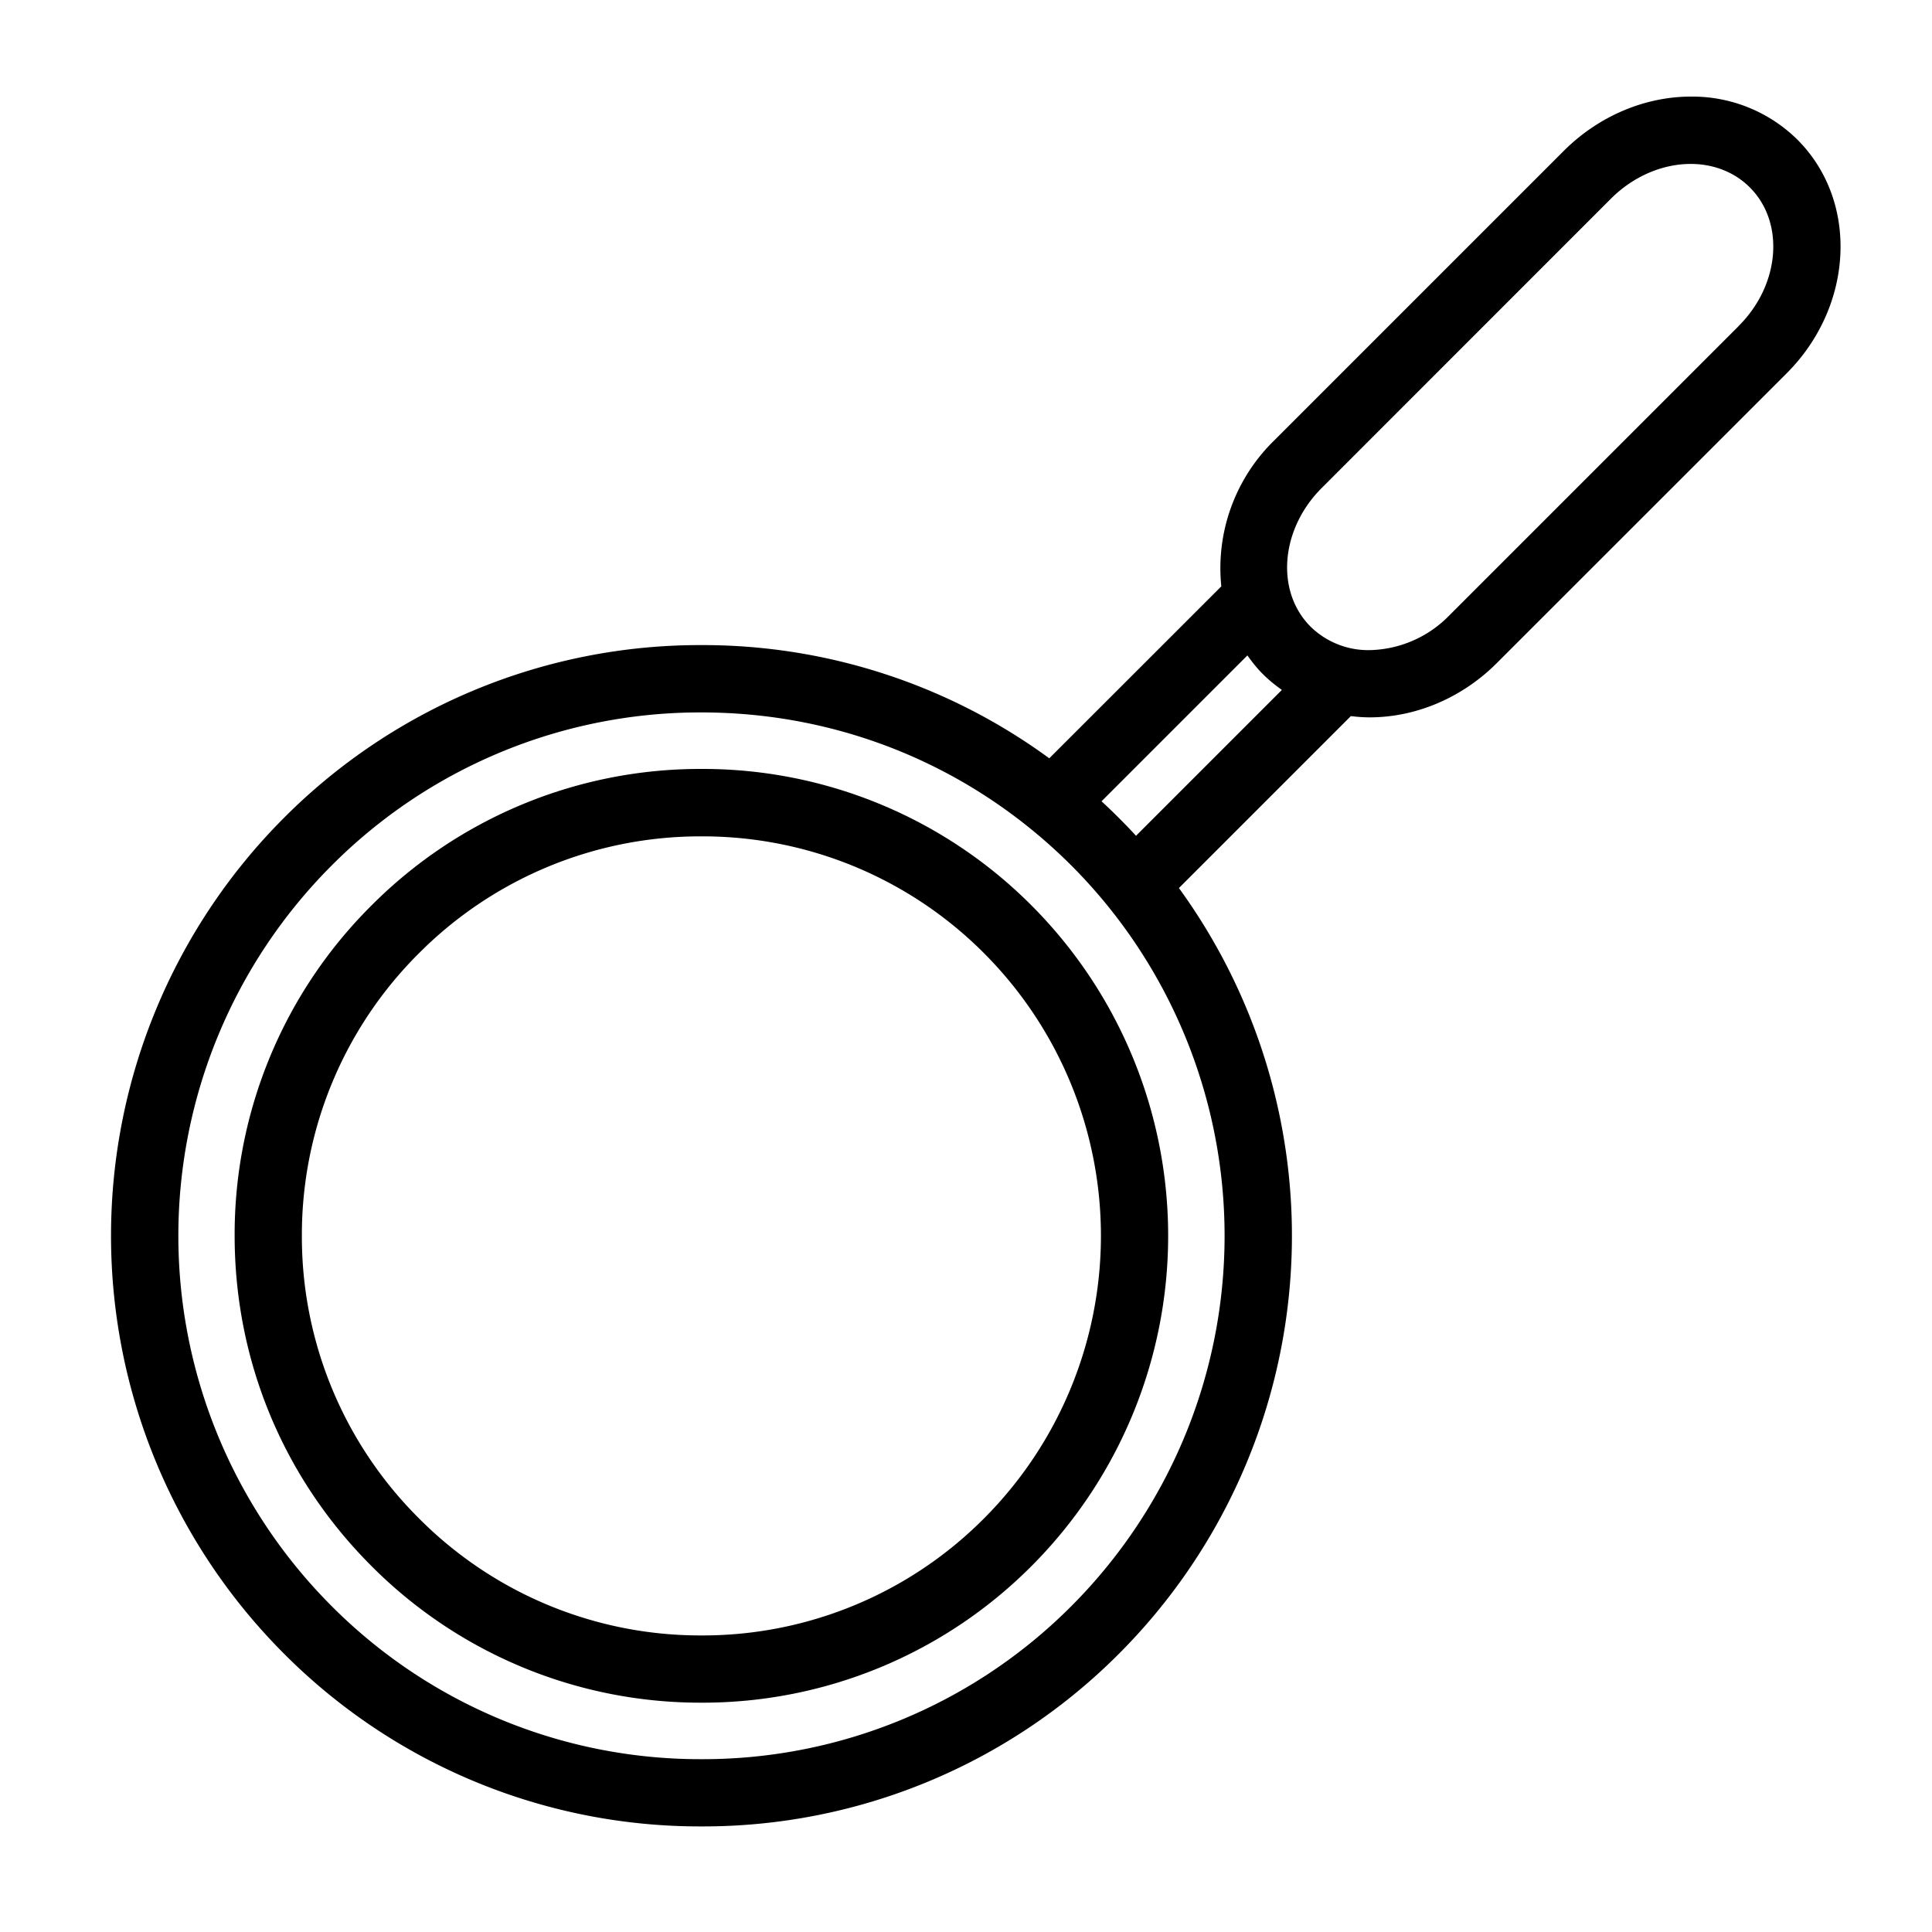 <svg width="20" height="20" viewBox="0 0 20 20" version="1.1" xmlns="http://www.w3.org/2000/svg"><g id="pans" stroke="none" stroke-width="1" fill="none" fill-rule="evenodd"><g id="Group" transform="translate(1 1)" fill="#000"><path d="M6.261 6.96a4.803 4.803 0 00-3.417 1.415 4.8 4.8 0 00-1.415 3.417c0 1.291.502 2.505 1.415 3.418a4.803 4.803 0 003.417 1.416A4.803 4.803 0 009.68 15.21a4.84 4.84 0 000-6.835A4.803 4.803 0 006.262 6.96m2.925 7.758a4.106 4.106 0 01-2.925 1.212 4.106 4.106 0 01-2.925-1.212 4.11 4.11 0 01-1.212-2.925 4.11 4.11 0 011.212-2.925 4.11 4.11 0 012.924-1.21 4.11 4.11 0 012.926 1.21 4.141 4.141 0 010 5.85" id="Fill-19"/><path d="M17.608.447A1.547 1.547 0 0016.503 0c-.48 0-.957.205-1.313.56l-3.002 3.002a1.846 1.846 0 00-.545 1.508L9.862 6.85a6.07 6.07 0 00-3.6-1.172 6.076 6.076 0 00-4.324 1.79 6.122 6.122 0 000 8.649 6.076 6.076 0 004.324 1.79 6.076 6.076 0 004.324-1.79 6.123 6.123 0 00.618-7.924l1.78-1.78c.064.008.13.013.196.013.479 0 .957-.204 1.313-.56l3.002-3.001c.698-.698.748-1.782.113-2.418zm-7.515 15.177a5.384 5.384 0 01-3.831 1.587 5.384 5.384 0 01-3.831-1.587 5.423 5.423 0 010-7.662 5.384 5.384 0 013.83-1.587c1.448 0 2.809.564 3.832 1.587a5.425 5.425 0 010 7.662zm.667-7.972a5.984 5.984 0 00-.357-.357l1.51-1.51c.049.068.1.134.162.195.06.06.126.113.195.162l-1.51 1.51zm6.242-5.28L14 5.374a1.182 1.182 0 01-.821.356.853.853 0 01-.612-.243c-.364-.364-.313-1.006.113-1.433l3-3.001c.228-.226.527-.356.822-.356.238 0 .456.086.612.243.364.363.313 1.006-.113 1.432z" id="Fill-16"/></g></g></svg>